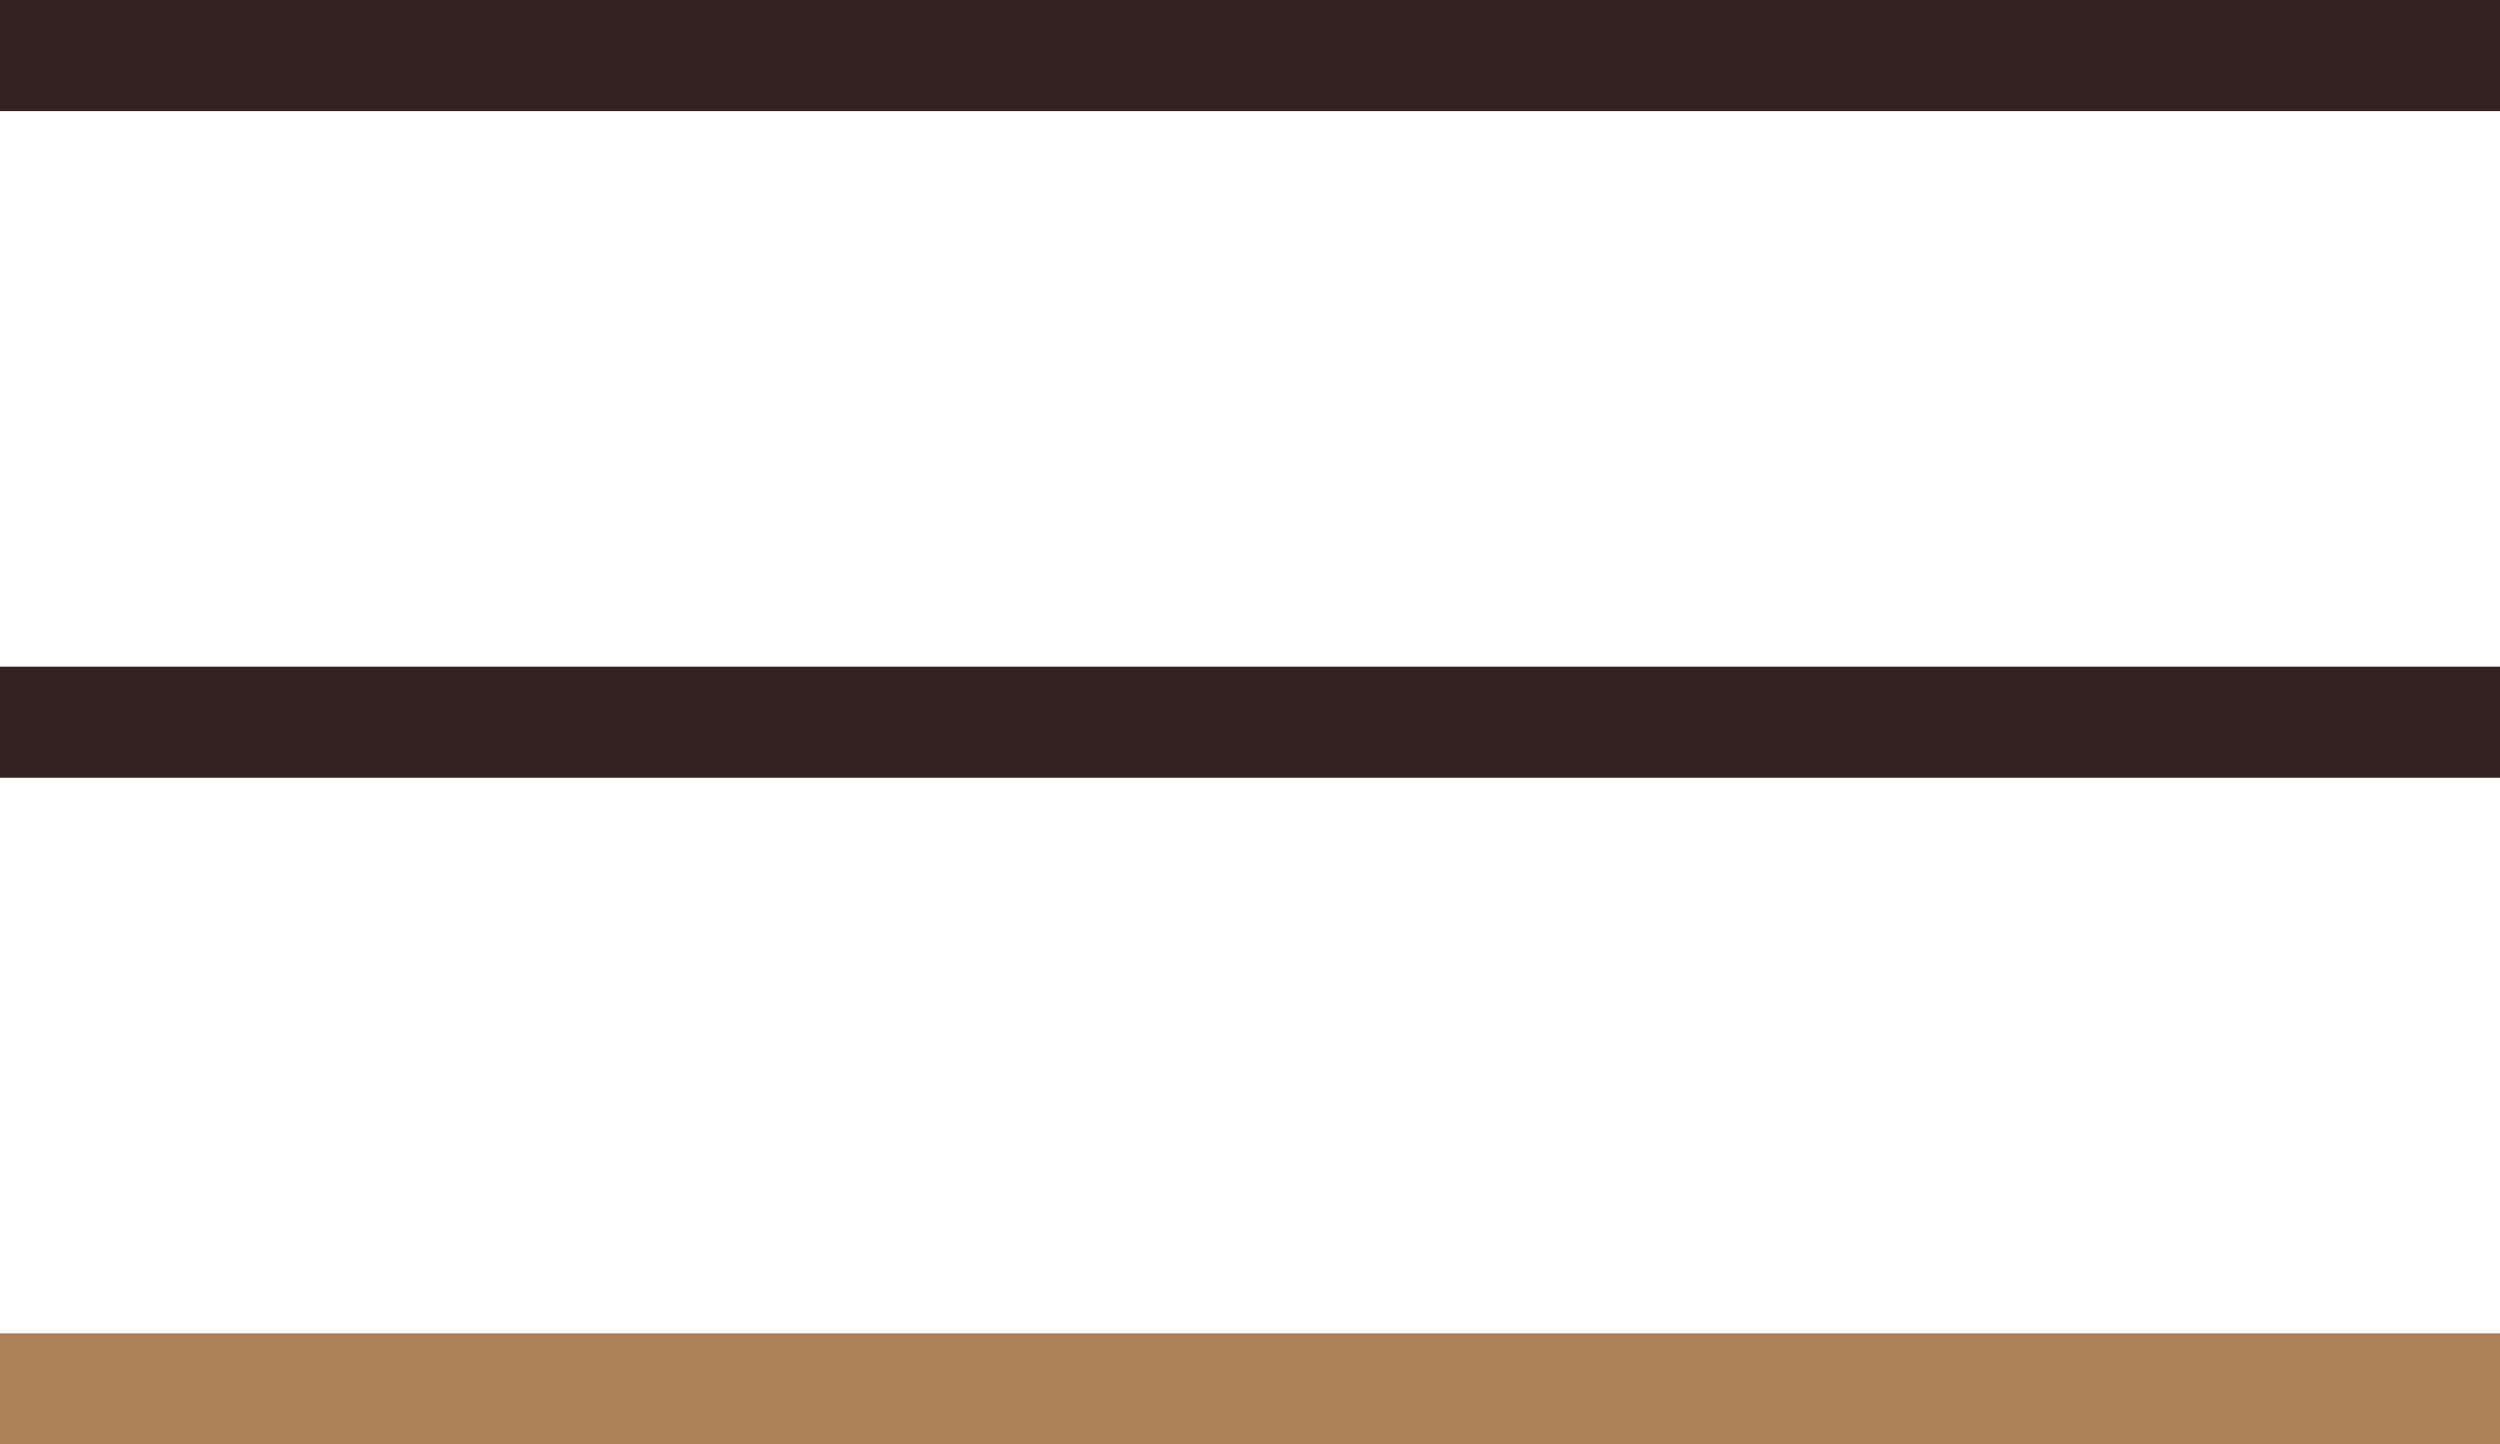 <?xml version="1.0" encoding="UTF-8"?> <svg xmlns="http://www.w3.org/2000/svg" width="45" height="26" viewBox="0 0 45 26" fill="none"><line y1="1" x2="45" y2="1" stroke="#342222" stroke-width="2"></line><line y1="25" x2="45" y2="25" stroke="#AB8056" stroke-width="2"></line><line y1="13" x2="45" y2="13" stroke="#342222" stroke-width="2"></line></svg> 